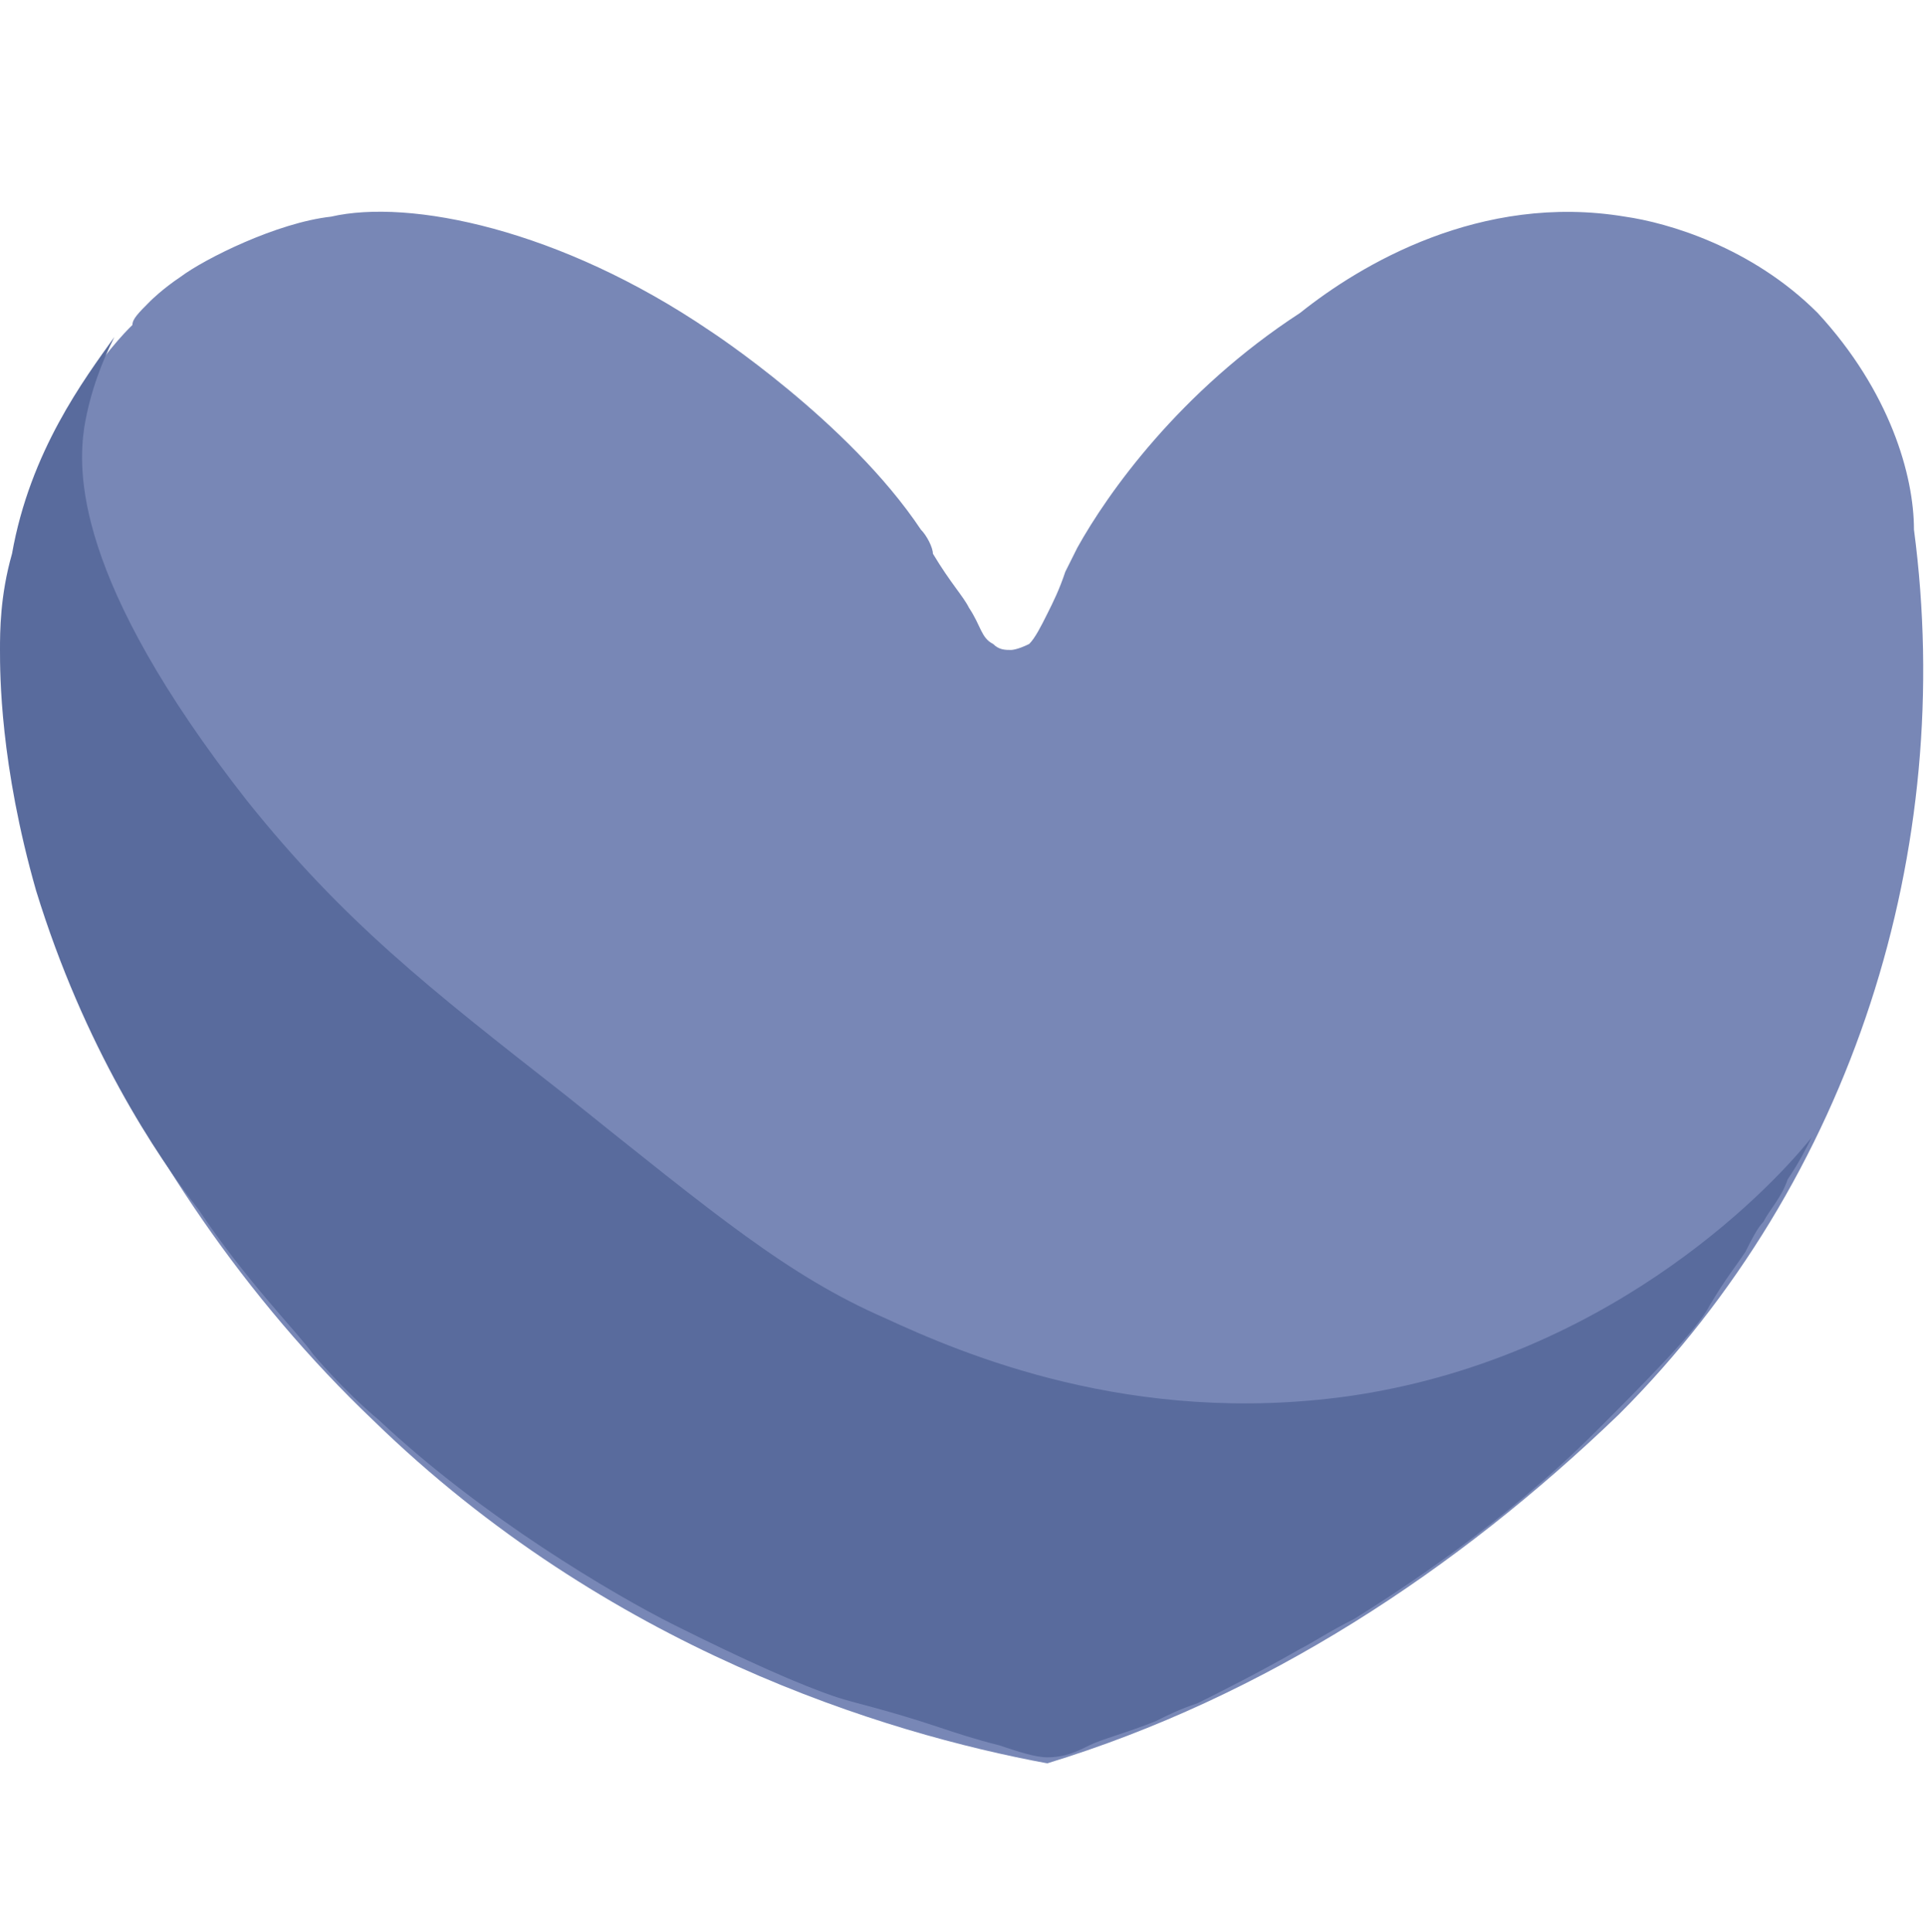 <svg xml:space="preserve" style="enable-background:new 0 0 32 32.1;" viewBox="0 0 32 32.1" y="0px" x="0px" xmlns:xlink="http://www.w3.org/1999/xlink" xmlns="http://www.w3.org/2000/svg" version="1.1">
<style type="text/css">
	.st0{display:none;}
	.st1{fill:#7887B6;}
	.st2{fill:#596B9D;}
	.st3{display:inline;fill:#FE3849;}
	.st4{display:inline;fill:#E8233C;}
	.st5{display:inline;fill:#31B4B4;}
</style>
<g class="st0" id="Layer_1">
</g>
<g id="Layer_2">
	<path d="M27,3.6c0.7,0.1,2.1,0.5,3.2,1.6c1.2,1.3,1.6,2.7,1.6,3.6c0.7,5.3-1,10.8-4.9,14.7c-2.7,2.6-5.9,4.7-9.5,5.8
		c-2.7-0.5-7.3-1.9-11.2-5.7C2,19.6-0.7,13.5,0.2,9.3c0.5-2.5,2-3.9,2-3.9C2.2,5.3,2.3,5.2,2.5,5c0,0,0.2-0.2,0.5-0.4
		c0.4-0.3,1.6-0.9,2.5-1c1.3-0.3,3.8,0.2,6.3,1.9l0,0c0,0,2.3,1.5,3.5,3.3c0.1,0.1,0.2,0.3,0.2,0.4l0,0c0.3,0.5,0.5,0.7,0.6,0.9
		c0.2,0.3,0.2,0.5,0.4,0.6c0.1,0.1,0.2,0.1,0.3,0.1c0,0,0.1,0,0.3-0.1c0.1-0.1,0.2-0.3,0.3-0.5c0.1-0.2,0.2-0.4,0.3-0.7
		c0,0,0.1-0.2,0.2-0.4c0.5-0.9,1.7-2.6,3.7-3.9C22.6,4.4,24.6,3.2,27,3.6z" class="st1"></path>
	<path d="M1.4,7.1c-0.1,0.7-0.2,2.5,2.7,6.2c1.6,2,3,3.1,5.3,4.9c2.5,2,3.7,3,5.3,3.7c1.3,0.6,4.1,1.8,7.7,1.3
		c4.2-0.6,6.9-3.3,7.7-4.3c-0.1,0.2-0.2,0.4-0.4,0.7c-0.1,0.3-0.3,0.5-0.4,0.7c-0.1,0.1-0.2,0.3-0.3,0.5c0,0,0,0,0,0
		c-0.2,0.3-0.3,0.4-0.6,0.9c-0.2,0.4-1.1,1.3-1.9,2.1c-1.5,1.5-3.2,2.6-4,3.1c-0.4,0.2-0.7,0.4-0.9,0.5c-0.7,0.4-1.3,0.7-1.7,0.9
		c-0.3,0.1-0.5,0.2-0.7,0.3c-0.5,0.2-0.9,0.3-1.1,0.4c-0.2,0.1-0.4,0.2-0.7,0.2c-0.2,0-0.5-0.1-0.8-0.2c-0.4-0.1-0.7-0.2-1-0.3
		c-0.9-0.3-1.4-0.4-1.7-0.5c-0.6-0.2-1.5-0.6-2.7-1.2c-1-0.5-3.2-1.8-4.9-3.4c-0.6-0.5-1.1-1.1-1.1-1.1c-0.2-0.3-1.1-1.2-1.9-2.4
		c-0.7-0.9-1.9-2.7-2.7-5.3C0,12.7,0,11.2,0,10.8c0-0.3,0-0.9,0.2-1.6c0.3-1.7,1.2-2.9,1.7-3.6C1.7,6,1.5,6.5,1.4,7.1z" class="st2"></path>
</g>
<g class="st0" id="Layer_3">
	<path d="M17.1,0.7c0.8,0.6,1.3,1.4,1.5,2.4c0.3,3.6-0.6,7.4-1.2,10.9l-0.4,2.5l-0.3,2.2c-0.4,2.5-0.4,2.5-0.7,5
		c-0.1,0.4-0.1,0.7-0.2,1.1l-0.1,0.7l0.3,0c1.8-0.2,3.6-0.3,5.5-0.4h0.3c0.9,0,1.7,0.1,2.4,0.8c0.6,0.7,0.9,1.6,0.8,2.6
		c-0.1,0.9-0.4,1.7-1.1,2.3c-1.6,1-3.9,0.9-5.7,0.9h-3.8l-0.4,0c-1.5,0-2.7-0.3-3.8-1.3c-1.2-1.6-0.7-4.1-0.6-6V24
		c0.8-19.9,0.8-19.9,2.6-22.3l0.2-0.3C13.6,0.1,15.6-0.2,17.1,0.7" class="st3"></path>
	<path d="M10.2,10.5c0.3,1.2,0.6,2.2,0.7,2.9c1,4.8,0.5,7.1,2,10.4c0.4,1,0.9,1.8,1.2,2.2c1,1.2,2.2,2.1,3.6,2.7
		c0.9,0.4,1.7,0.5,2.3,0.6c1.1,0.2,2.3,0.2,3.4-0.1c0.5-0.1,1.1-0.3,1.6-0.6c-0.1,0.8-0.5,1.5-1.1,2c-0.8,0.7-1.8,0.9-3.8,0.9
		c-3.2,0.1-4.2,0.1-6.1,0.1c-0.8,0-1.8,0-2.9-0.6c-0.3-0.2-0.7-0.4-0.9-0.7c-1.2-1.6-0.7-4.1-0.6-6v-0.3C9.7,20.7,10.1,11,10.2,10.5" class="st4"></path>
	<path d="M12.5,36.2" class="st5"></path>
</g>
</svg>
